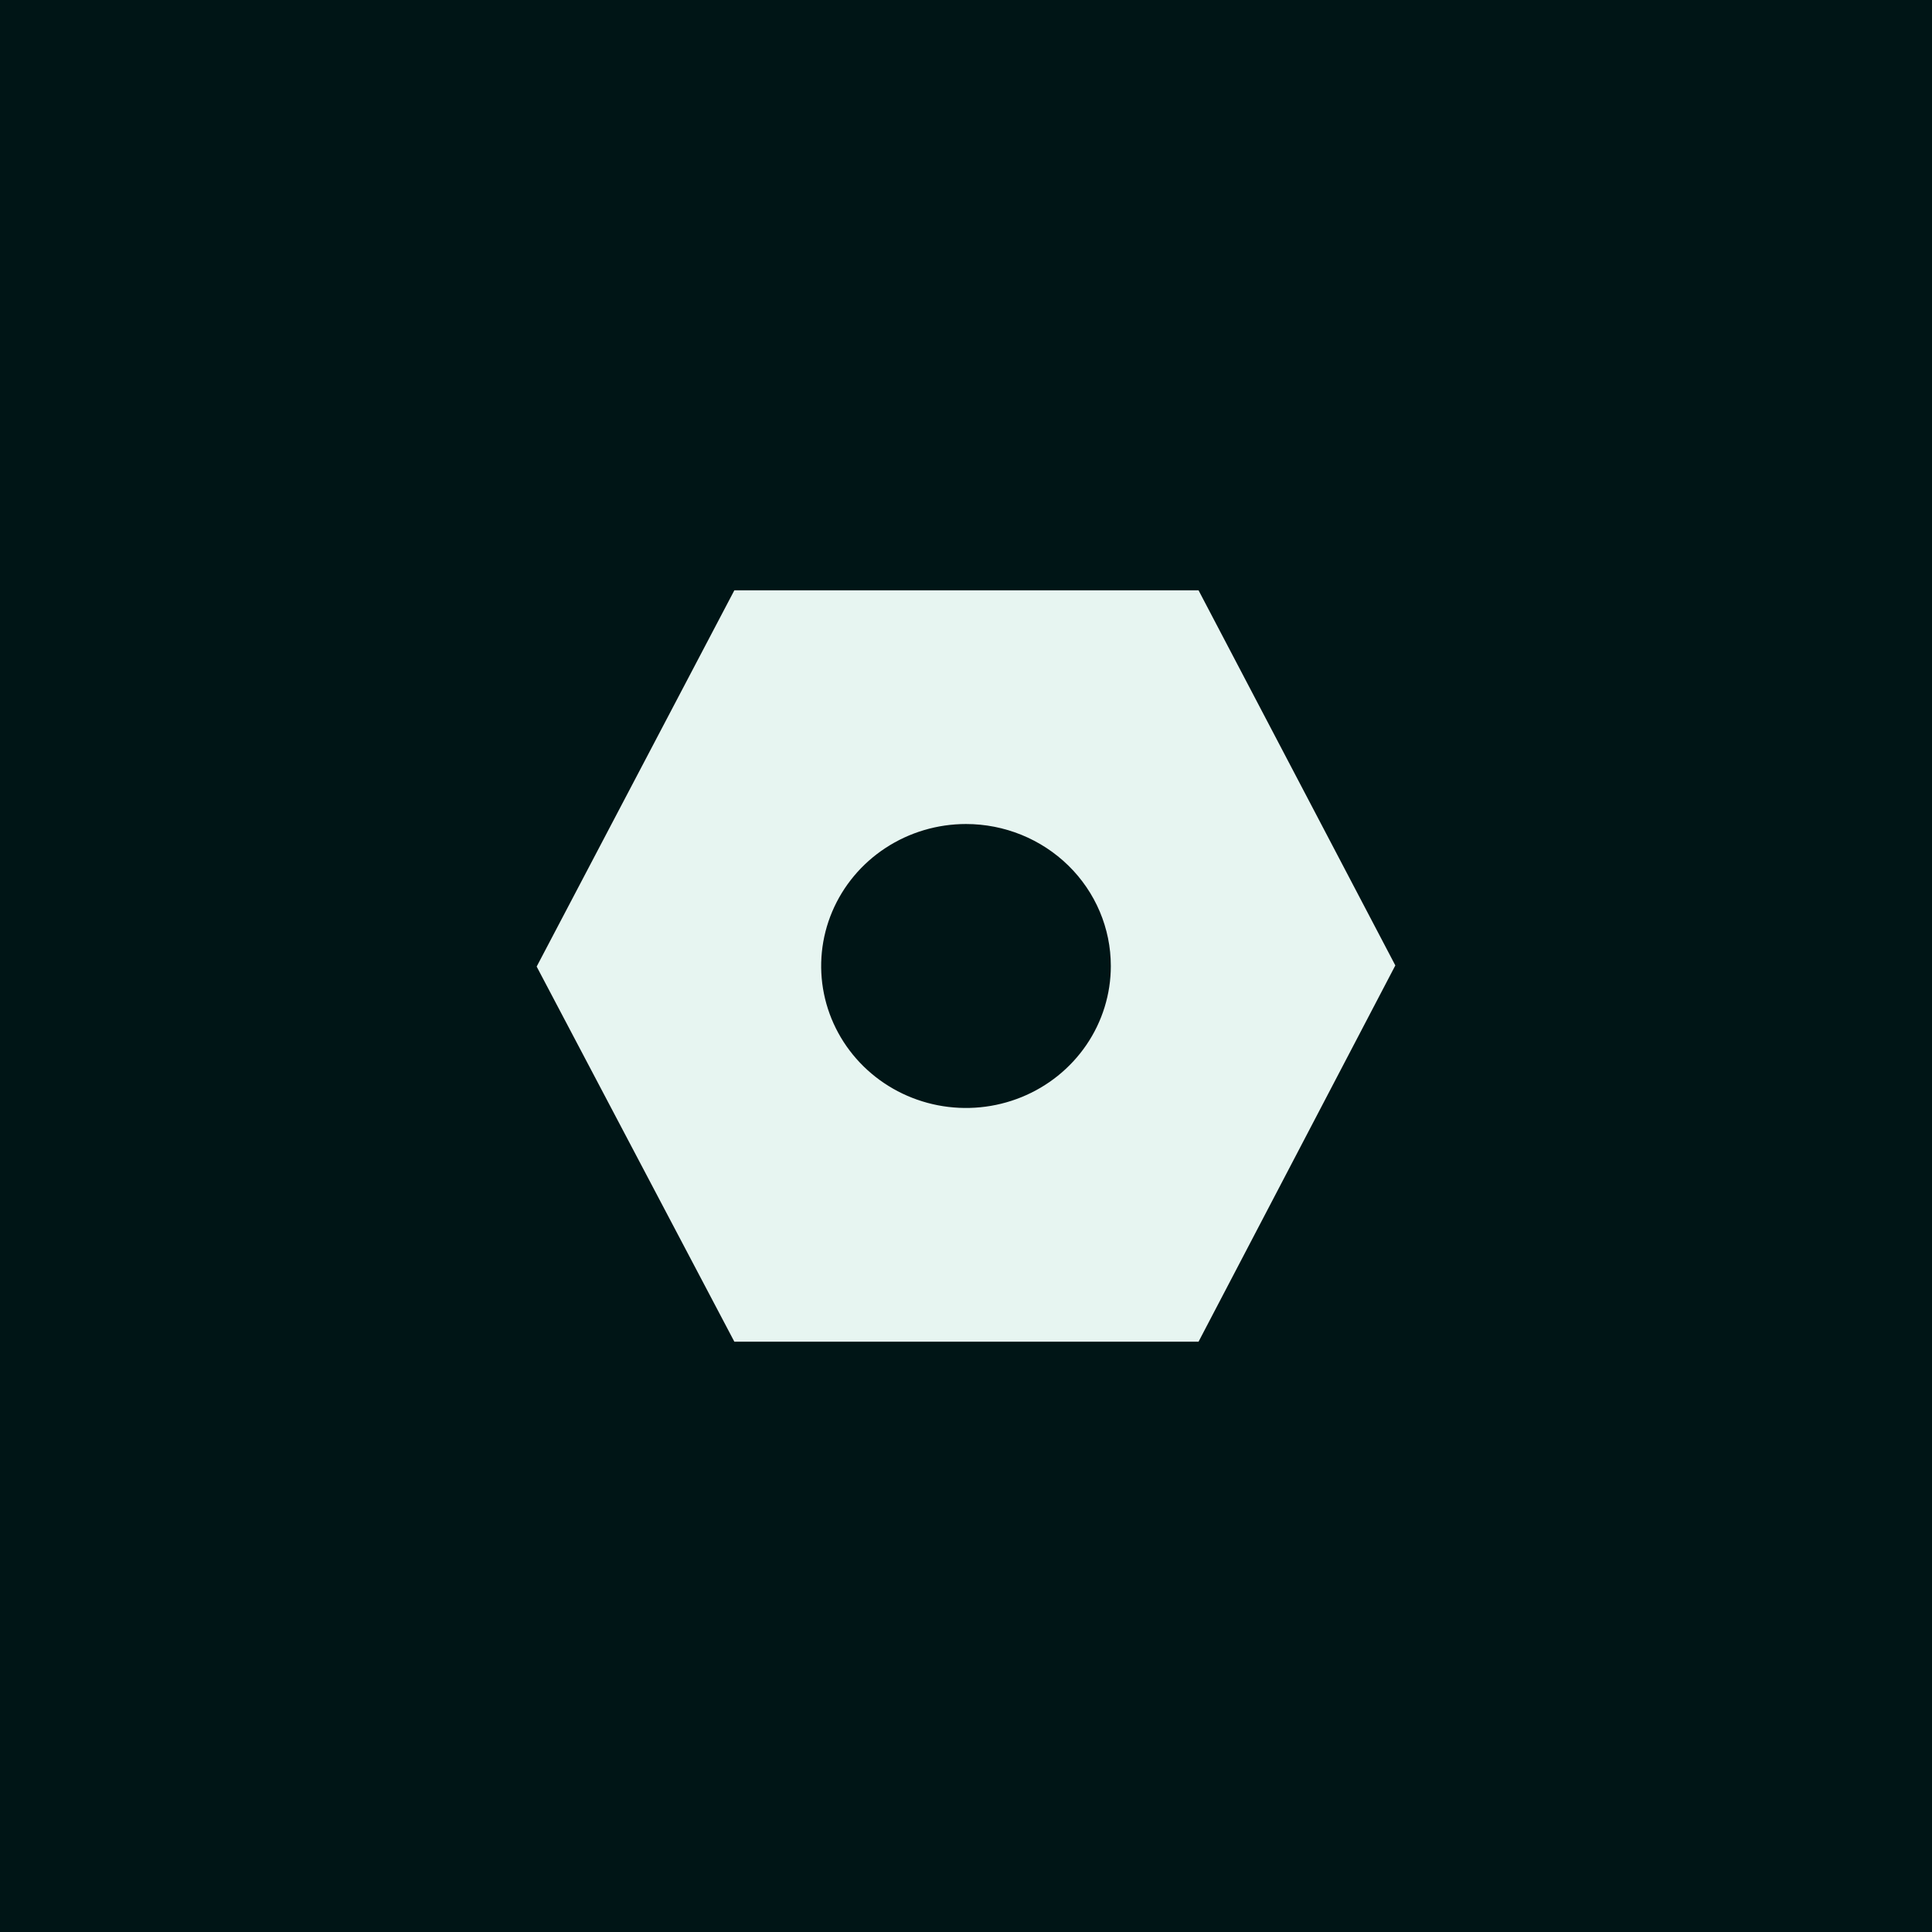 <svg width="108" height="108" viewBox="0 0 108 108" fill="none" xmlns="http://www.w3.org/2000/svg">
<rect width="108" height="108" fill="#001516"/>
<path d="M67 33H41.05L30 54.032L41.05 75H67L78 53.968L67 33ZM62.096 54C62.096 55.57 61.621 57.104 60.732 58.409C59.842 59.714 58.578 60.732 57.098 61.332C55.619 61.933 53.991 62.09 52.42 61.784C50.85 61.478 49.407 60.722 48.275 59.612C47.143 58.502 46.372 57.088 46.059 55.548C45.747 54.009 45.907 52.413 46.52 50.963C47.133 49.513 48.171 48.273 49.502 47.401C50.833 46.529 52.399 46.063 54 46.063C56.147 46.063 58.206 46.9 59.725 48.388C61.243 49.876 62.096 51.895 62.096 54Z" fill="#E7F5F1"/>
</svg>
